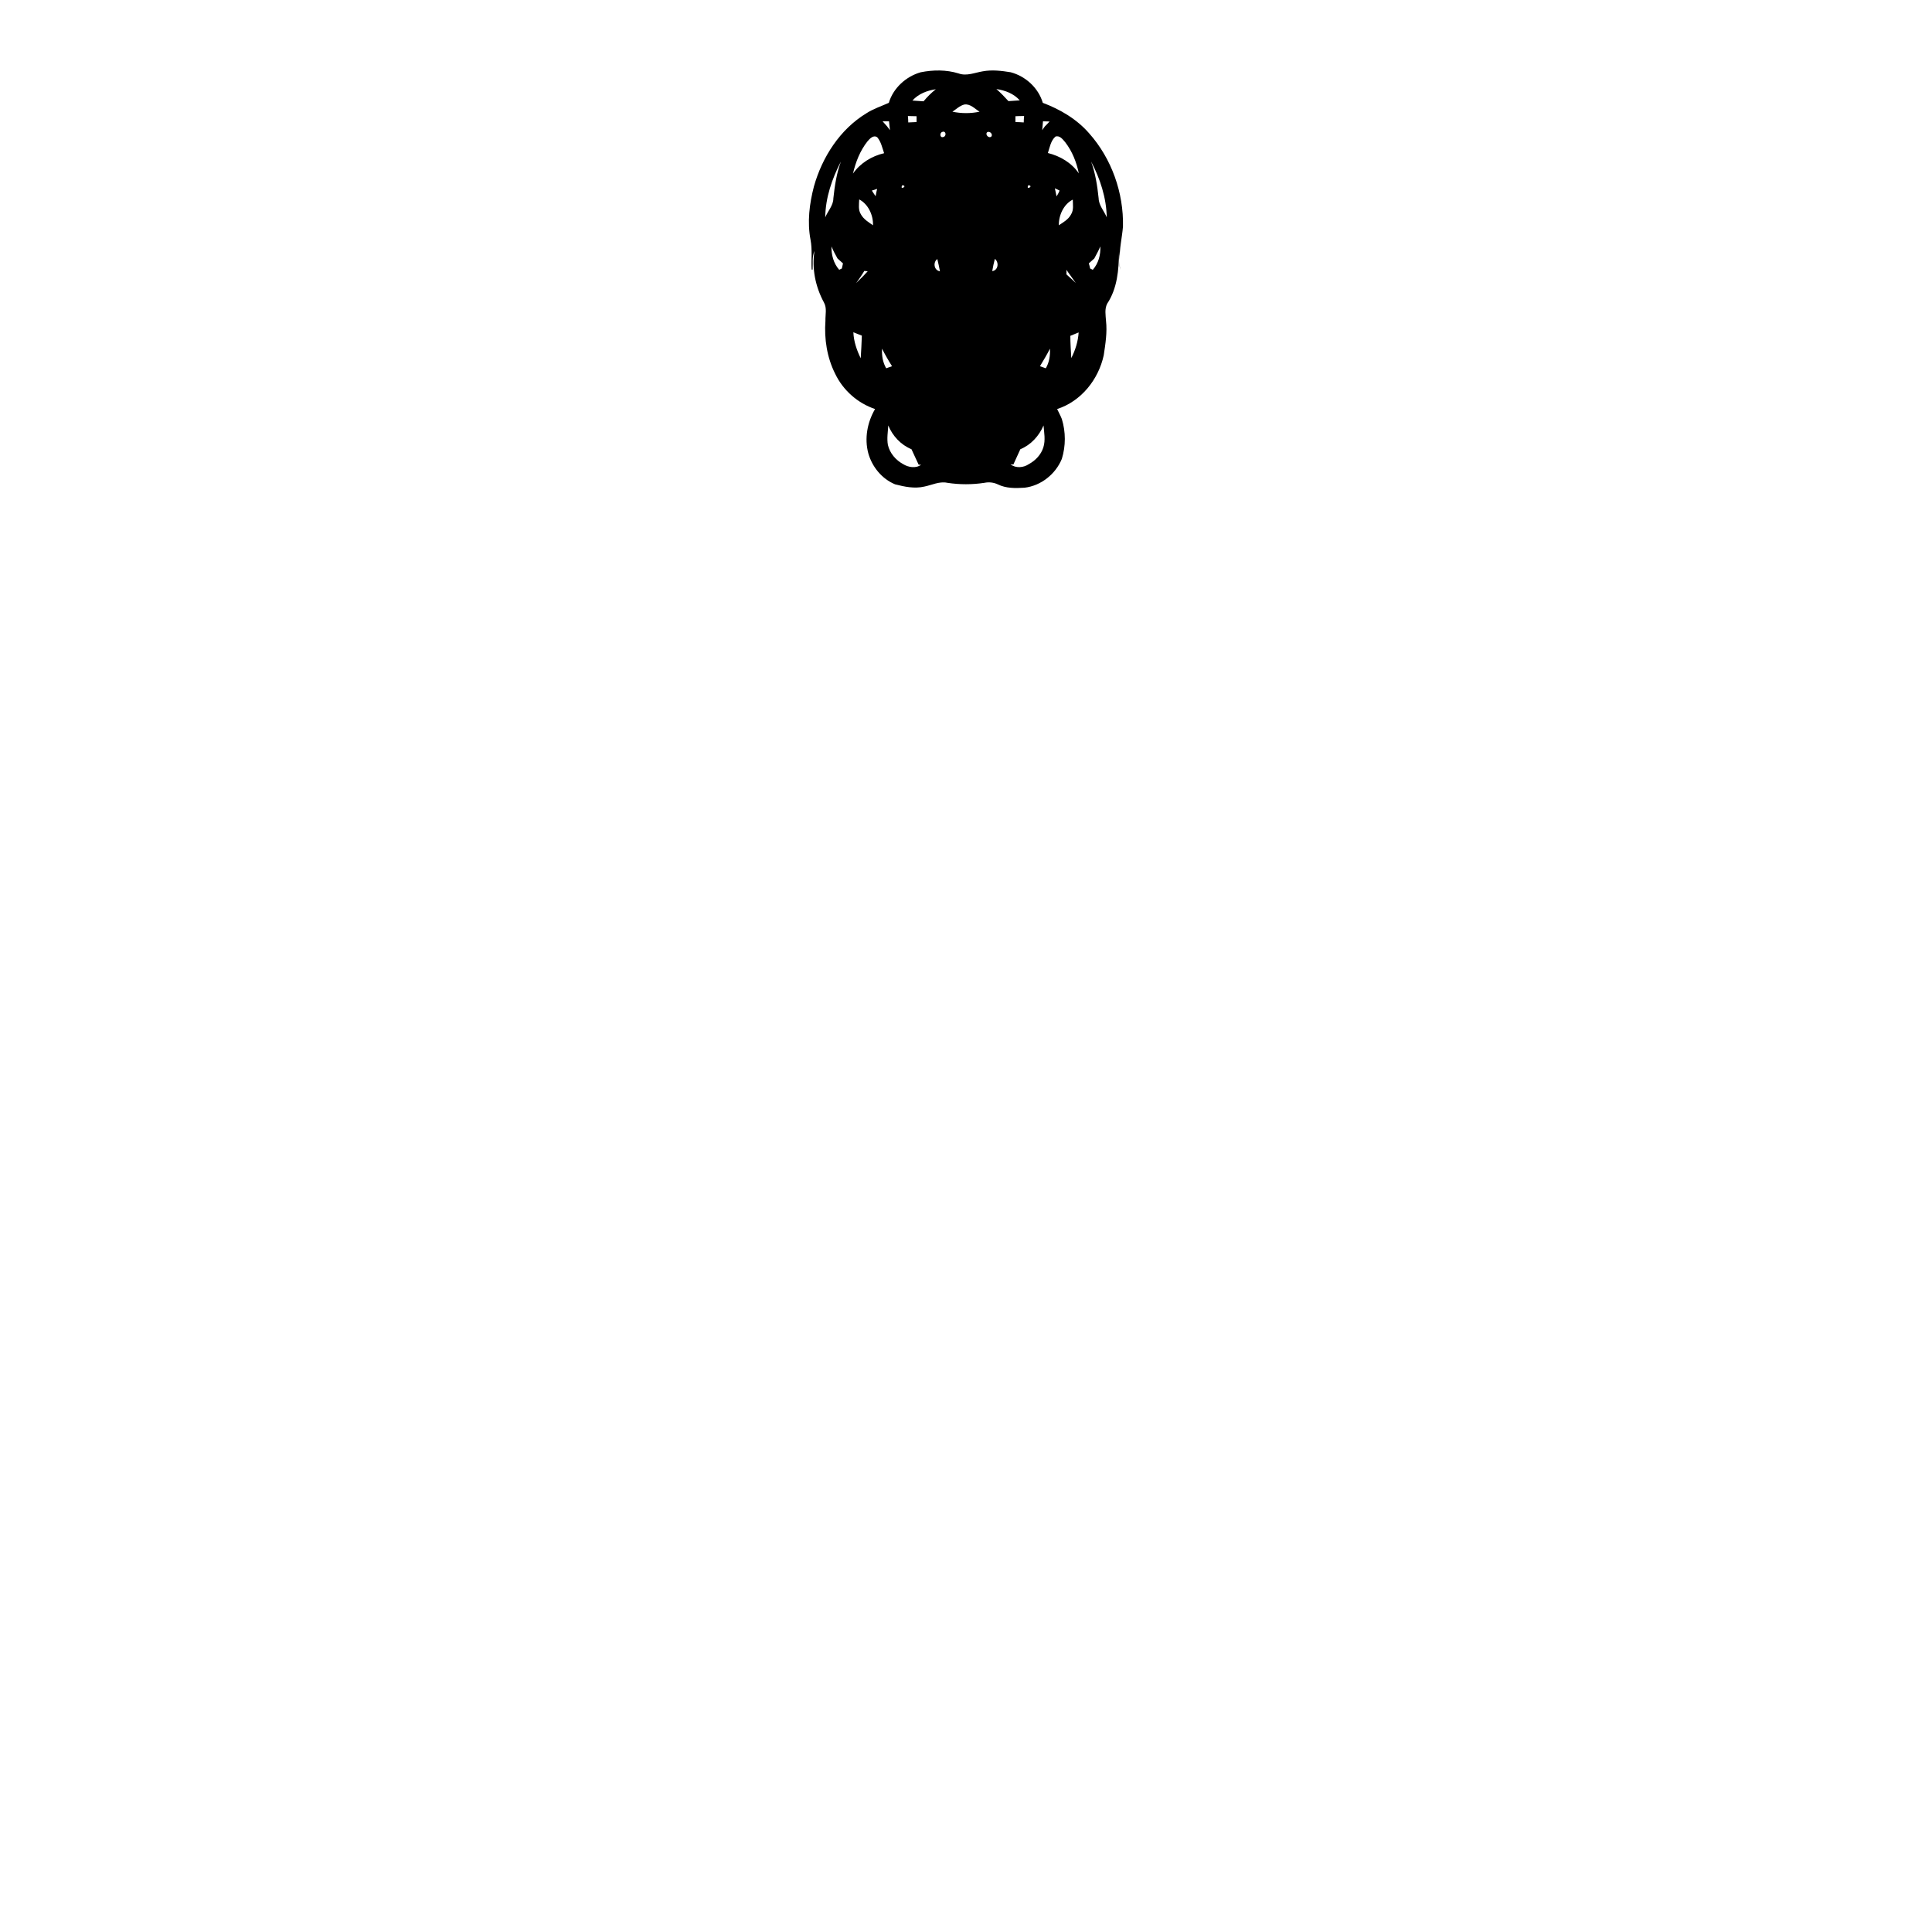 <svg xmlns="http://www.w3.org/2000/svg" viewBox="0 0 1024 1024" xml:space="preserve"><g><path d="M595.2,120.1c0.4-17.9-6-36-17.9-49.4c-6.5-7.5-15.3-12.7-24.6-16.2c-2.3-7.9-9.1-14.1-17-16.2c-4.9-0.8-9.9-1.4-14.8-0.5c-4.3,0.7-8.6,2.7-12.9,1.1c-6.5-2-13.4-1.9-20-0.6c-7.8,2.2-14.6,8.4-16.9,16.2c-4,1.8-8.3,3.2-12,5.6c-13.9,8.5-23.3,23.1-27.7,38.7c-2.4,9.2-3.6,18.9-1.8,28.3c1,5.2,0.3,10.5,0.6,15.8l0.5,0c0.2-3.3-0.4-6.8,1-9.9c-1.5,9.3,0.5,19,5,27.3c1.7,3,0.7,6.5,0.8,9.7c-0.7,9.6,0.8,19.5,5.2,28.2c4.2,8.7,11.9,15.5,21.1,18.6c-4.1,7-5.7,15.5-3.6,23.4c2,7.2,7.2,13.6,14.2,16.5c5,1.3,10.3,2.4,15.5,1.2c4-0.8,8-2.9,12.2-2c6.5,1,13.2,1,19.7,0c2.4-0.5,4.8-0.2,7,0.8c4.4,2.2,9.4,2.1,14.2,1.8c8.7-1,16.5-7.2,19.8-15.3c2.1-6.9,2.1-14.2,0-21.1c-0.7-1.8-1.7-3.6-2.5-5.3c12.7-4.1,21.9-15.6,24.7-28.5c0.9-6,1.9-12.2,1.2-18.3c-0.2-3-0.8-6.2,0.6-9c5.4-8.1,6.2-18,6.3-27.5c0.1,1.5,0.3,3,0.4,4.4C593.2,132,594.7,126.1,595.2,120.1z M437.4,115.2c0.1-10.4,3.6-20.5,8.3-29.6c-2.3,6.3-3.3,12.9-4,19.5C441.7,108.9,438.8,111.8,437.4,115.2z M446.2,142.3c-0.5,0.2-1,0.5-1.4,0.7c-3-3.4-4.2-7.9-4.1-12.4c0.9,2.2,2,4.3,3.2,6.4c1,0.9,1.9,1.7,2.9,2.6C446.6,140.5,446.4,141.4,446.2,142.3z M478.2,98.2C481.5,98.4,476.6,101.2,478.2,98.2L478.2,98.2z M471.2,64.3c0.2,1.6,0.3,3.1,0.5,4.7c-0.5-0.7-1-1.3-1.5-2c-0.8-0.9-1.6-1.8-2.4-2.7C468.9,64.3,470,64.3,471.2,64.3z M456.2,189.9c-2.1-4.3-3.7-8.9-3.9-13.8c1.5,0.6,3,1.2,4.5,1.8C456.7,182,456.4,185.9,456.2,189.9z M453.8,150c1.5-2.1,3-4.2,4.3-6.4c0.5,0,1.3,0.2,1.8,0.2C457.9,146,455.9,148,453.8,150z M456.3,113.6c-1.5-2.3-1-5.3-0.9-7.9c4.8,2.5,7.5,8.4,7.3,13.7C460.4,117.8,457.7,116.2,456.3,113.6z M464.1,104c-0.7-1-1.4-2-2-3c0.9-0.3,1.9-0.6,2.8-0.9C464.6,101.3,464.3,102.7,464.1,104z M452.1,92c1.4-6.1,3.8-12.2,7.7-17.1c1.2-1.4,3.2-3.6,5.2-2.1c2,2.4,2.6,5.5,3.6,8.4C462.1,82.7,456,86.4,452.1,92z M467.5,184.8c1.6,3.2,3.4,6.3,5.3,9.3c-0.8,0.3-2.3,0.8-3.1,1.1C467.9,192.1,467.3,188.5,467.5,184.8z M478.7,246c-3.9-2.1-7.1-5.8-8.1-10.2c-0.6-3.4,0-6.9,0.2-10.3c2.3,5.6,6.7,10.3,12.3,12.6c1.3,2.7,2.5,5.5,3.8,8.2l1.3,0C485.5,248.4,481.4,247.7,478.7,246z M481.2,61.5c1.5,0,3.1,0.1,4.6,0.1c0,1,0,2.1,0,3.1c-1.5,0.1-2.9,0.1-4.4,0.2C481.4,63.7,481.3,62.6,481.2,61.5z M489.5,53.7c-2-0.1-4-0.3-5.9-0.4c3.2-3.6,7.8-5.3,12.4-6C493.6,49.2,491.5,51.3,489.5,53.7z M496.8,137.3c0.5,2.1,1,4.3,1.4,6.5C495,143.3,494.4,139,496.8,137.3z M500,72.6c-1.9,0.7-2.1-2.3-0.5-2.7C501.5,69.2,501.7,72.3,500,72.6z M504.8,59.2c2-1.3,3.9-3.2,6.3-3.8c3.2-0.5,5.6,2.3,8.1,3.8C514.5,60.2,509.6,60.2,504.8,59.2z M552.8,64.3c1.2,0,2.3,0.1,3.5,0.1c-0.8,0.9-1.7,1.8-2.5,2.6c-0.4,0.5-1.1,1.5-1.4,2C552.5,67.4,552.7,65.8,552.8,64.3z M545,98.2C548.3,98.4,543.5,101.2,545,98.2L545,98.2z M525.4,72.4c-1.3,1.1-3.3-1-2.3-2.2C524.4,69.1,526.5,71.1,525.4,72.4z M525.9,143.7c0.4-2.2,0.8-4.3,1.4-6.5C529.6,139,529.1,143.3,525.9,143.7z M528.1,47.2c4.7,0.7,9.2,2.4,12.4,6c-2,0.1-4,0.3-6,0.4C532.5,51.4,530.4,49.2,528.1,47.2z M542.8,61.5c-0.1,1.1-0.2,2.3-0.2,3.4c-1.5-0.1-2.9-0.2-4.4-0.2c0-1,0-2.1,0-3.1C539.7,61.5,541.2,61.5,542.8,61.5z M553,237.1c-1.2,3.9-4.2,7-7.7,8.9c-2.8,1.9-6.9,2.3-9.7,0.1c0.4,0,1.2,0,1.5,0.1c1.2-2.7,2.5-5.4,3.7-8.1c5.6-2.3,9.9-7,12.3-12.6C553.4,229.3,554.2,233.3,553,237.1z M554.3,195.2c-0.8-0.3-2.3-0.8-3.1-1.1c1.8-3,3.7-6.1,5.3-9.3C556.7,188.5,556.1,192.1,554.3,195.2z M560,104.1c-0.3-1.4-0.6-2.8-0.9-4.3c0.6,0.3,1.9,0.9,2.5,1.2C561.2,102.1,560.6,103.1,560,104.1z M568.6,105.8c0,2.6,0.6,5.4-0.9,7.8c-1.4,2.7-4.1,4.2-6.5,5.8C561.1,114.1,563.8,108.2,568.6,105.8z M565.2,143c1.7,2.3,3.3,4.7,5,7c-1.6-1.5-3.3-3.1-5-4.6C565.3,144.8,565.3,143.6,565.2,143z M567.8,189.8c-0.2-3.9-0.5-7.9-0.5-11.8c1.5-0.6,3-1.2,4.4-1.8C571.4,180.9,570,185.5,567.8,189.8z M555.4,81.1c1-3,1.5-6.5,4-8.7c2.3-0.8,3.9,1.5,5.2,3c3.7,4.8,6,10.6,7.2,16.5C568,86.3,561.9,82.7,555.4,81.1z M579.2,143c-0.5-0.2-0.9-0.5-1.4-0.7c-0.2-0.9-0.4-1.8-0.7-2.7c1-0.9,1.9-1.7,2.9-2.6c1.1-2.1,2.3-4.2,3.2-6.4C583.4,135.1,582.2,139.6,579.2,143z M582.3,105.1c-0.7-6.6-1.7-13.2-4-19.5c4.8,9.1,8.1,19.2,8.3,29.6C585.2,111.8,582.4,108.9,582.3,105.1z"/><path d="M593.3,138c0,1.7,0.1,3.3,0.4,5C593.5,141.4,593.4,139.7,593.3,138z"/></g></svg>